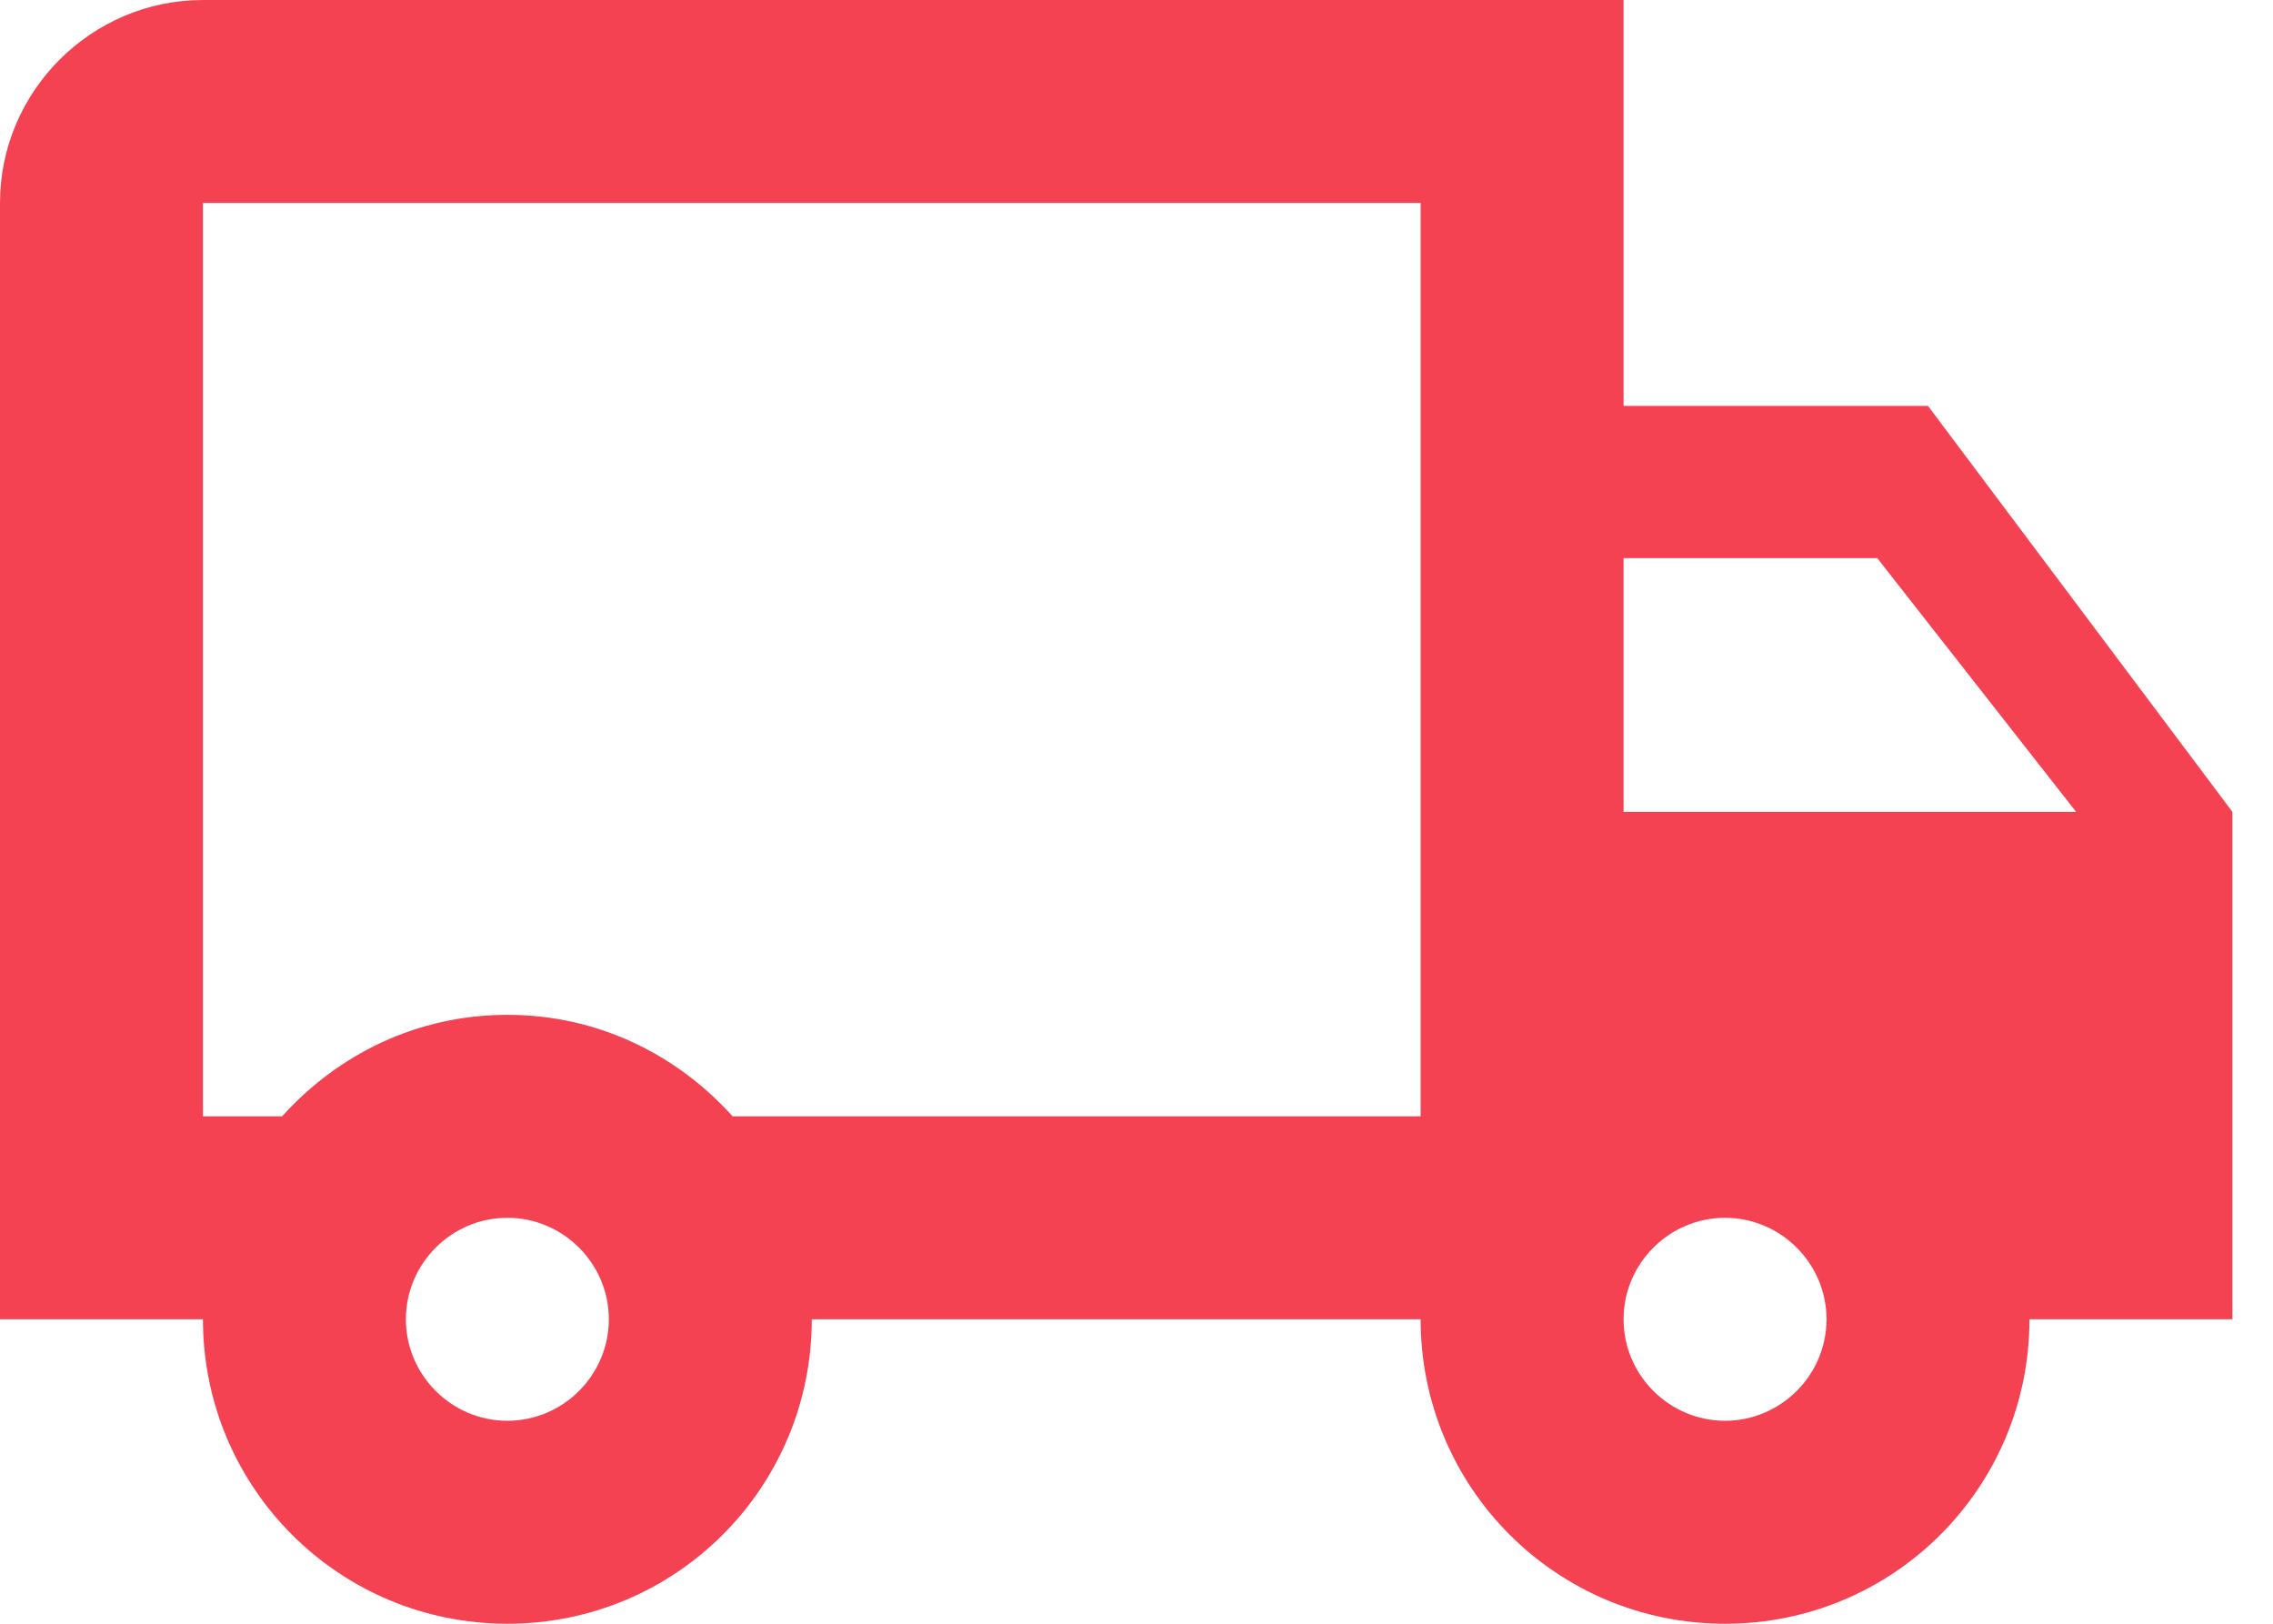 <svg width="42" height="30" viewBox="0 0 42 30" fill="none" xmlns="http://www.w3.org/2000/svg">
<path d="M35.625 7.5H30V0H3.75C1.688 0 0 1.688 0 3.75V24.375H3.75C3.75 27.488 6.263 30 9.375 30C12.488 30 15 27.488 15 24.375H26.25C26.25 27.488 28.762 30 31.875 30C34.987 30 37.5 27.488 37.5 24.375H41.25V15L35.625 7.5ZM34.688 10.312L38.362 15H30V10.312H34.688ZM9.375 26.25C8.344 26.25 7.5 25.406 7.5 24.375C7.5 23.344 8.344 22.5 9.375 22.5C10.406 22.5 11.25 23.344 11.25 24.375C11.25 25.406 10.406 26.25 9.375 26.25ZM13.537 20.625C12.506 19.481 11.044 18.75 9.375 18.75C7.706 18.75 6.244 19.481 5.213 20.625H3.75V3.75H26.25V20.625H13.537ZM31.875 26.25C30.844 26.25 30 25.406 30 24.375C30 23.344 30.844 22.5 31.875 22.5C32.906 22.5 33.75 23.344 33.75 24.375C33.75 25.406 32.906 26.25 31.875 26.25Z" fill="#F54253"/>
</svg>
